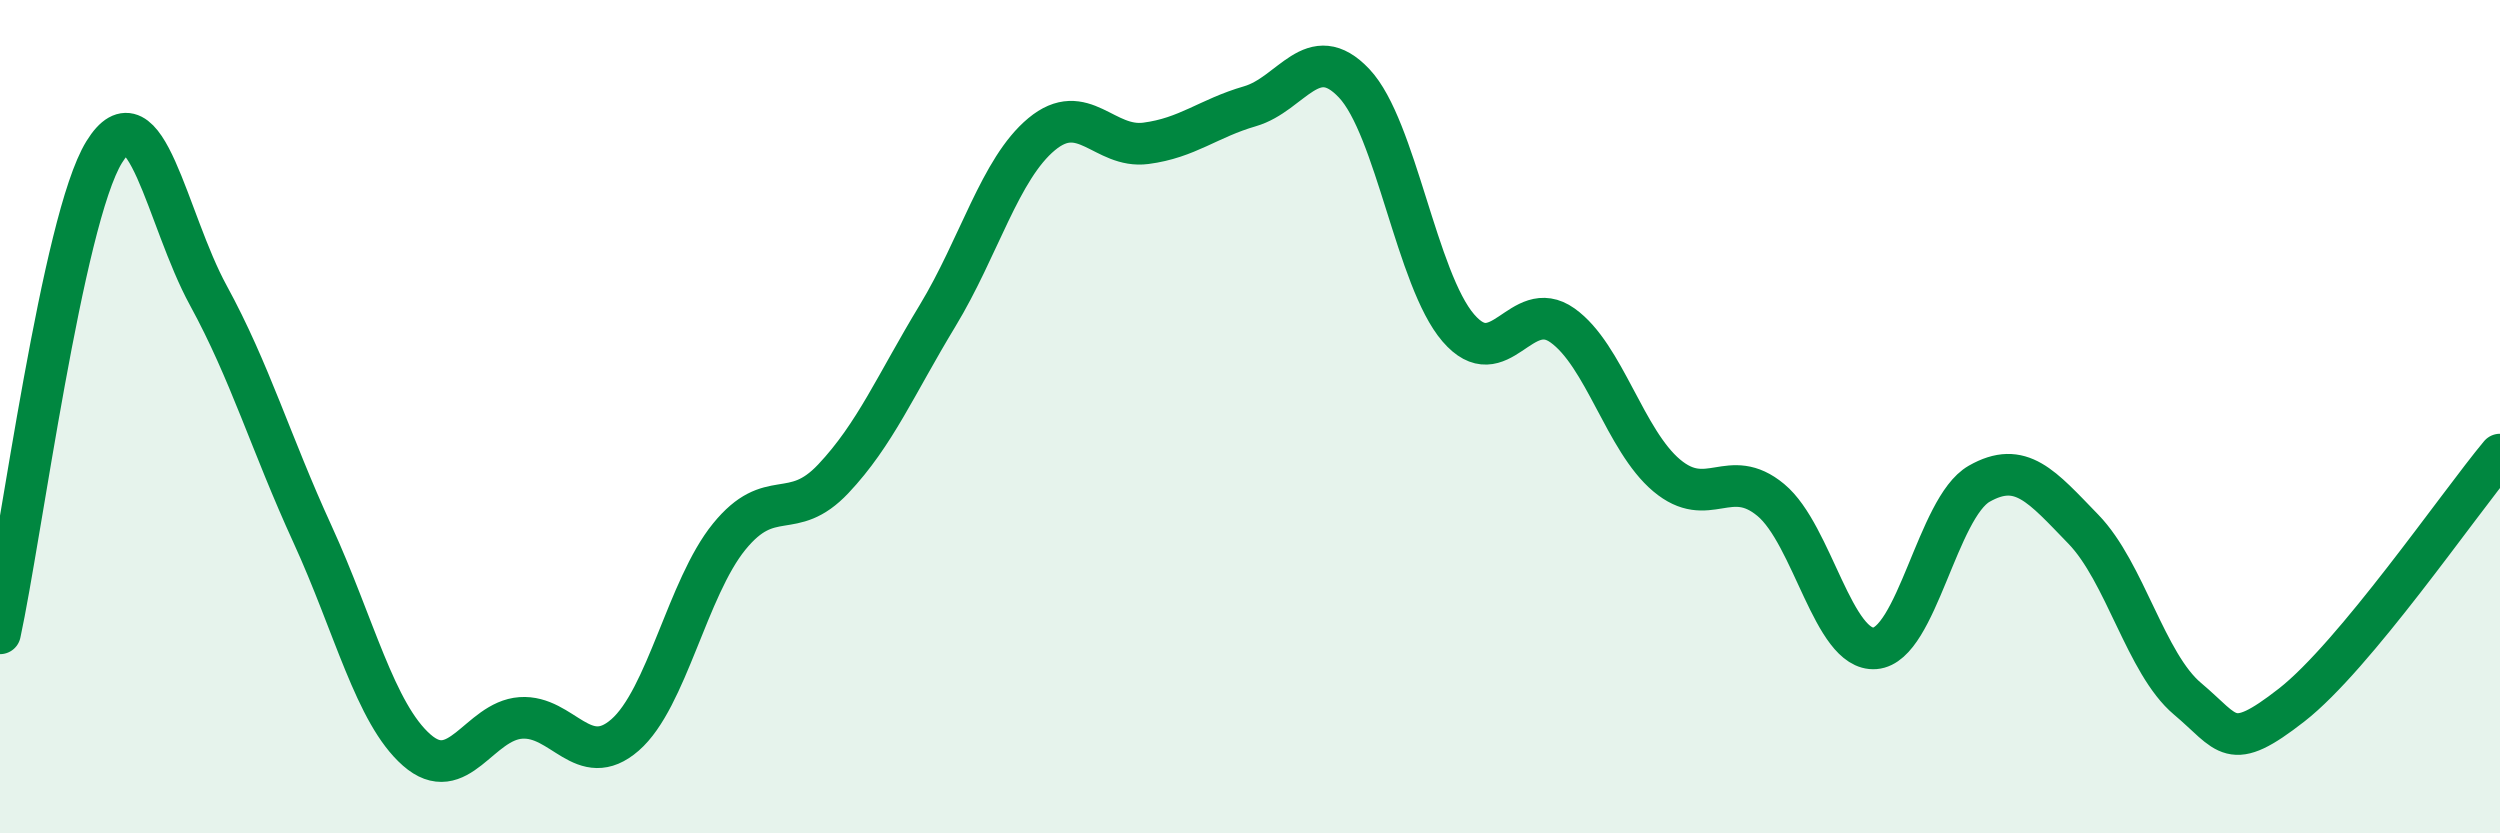 
    <svg width="60" height="20" viewBox="0 0 60 20" xmlns="http://www.w3.org/2000/svg">
      <path
        d="M 0,15.2 C 0.5,12.89 1.5,5.27 2.5,3.65 C 3.5,2.03 4,5.26 5,7.09 C 6,8.92 6.5,10.64 7.5,12.82 C 8.5,15 9,17.12 10,18 C 11,18.88 11.5,17.3 12.5,17.23 C 13.5,17.16 14,18.51 15,17.64 C 16,16.77 16.5,14.11 17.5,12.88 C 18.5,11.65 19,12.55 20,11.49 C 21,10.43 21.5,9.23 22.5,7.58 C 23.5,5.93 24,4.05 25,3.22 C 26,2.39 26.5,3.57 27.5,3.44 C 28.5,3.31 29,2.84 30,2.55 C 31,2.26 31.5,0.94 32.5,2 C 33.5,3.06 34,6.71 35,7.87 C 36,9.03 36.5,7.1 37.5,7.81 C 38.5,8.52 39,10.57 40,11.41 C 41,12.25 41.5,11.17 42.5,12 C 43.5,12.83 44,15.64 45,15.56 C 46,15.48 46.5,12.18 47.5,11.61 C 48.5,11.04 49,11.67 50,12.7 C 51,13.73 51.5,15.93 52.5,16.77 C 53.5,17.61 53.5,18.09 55,16.92 C 56.5,15.75 59,12.11 60,10.91L60 20L0 20Z"
        fill="#008740"
        opacity="0.1"
        stroke-linecap="round"
        stroke-linejoin="round"
      />
      <path
        d="M 0,15.2 C 0.5,12.89 1.5,5.27 2.5,3.65 C 3.5,2.03 4,5.26 5,7.09 C 6,8.92 6.5,10.64 7.5,12.82 C 8.5,15 9,17.12 10,18 C 11,18.88 11.5,17.3 12.5,17.23 C 13.5,17.16 14,18.51 15,17.64 C 16,16.77 16.5,14.11 17.5,12.88 C 18.5,11.65 19,12.55 20,11.49 C 21,10.43 21.5,9.23 22.5,7.58 C 23.5,5.93 24,4.05 25,3.22 C 26,2.39 26.5,3.57 27.5,3.44 C 28.5,3.31 29,2.84 30,2.55 C 31,2.26 31.5,0.94 32.5,2 C 33.5,3.06 34,6.71 35,7.87 C 36,9.03 36.5,7.1 37.5,7.81 C 38.5,8.52 39,10.57 40,11.41 C 41,12.25 41.5,11.17 42.5,12 C 43.5,12.83 44,15.64 45,15.56 C 46,15.48 46.5,12.18 47.5,11.61 C 48.5,11.04 49,11.67 50,12.7 C 51,13.73 51.5,15.93 52.5,16.77 C 53.5,17.61 53.5,18.09 55,16.92 C 56.5,15.75 59,12.11 60,10.91"
        stroke="#008740"
        stroke-width="1"
        fill="none"
        stroke-linecap="round"
        stroke-linejoin="round"
      />
    </svg>
  